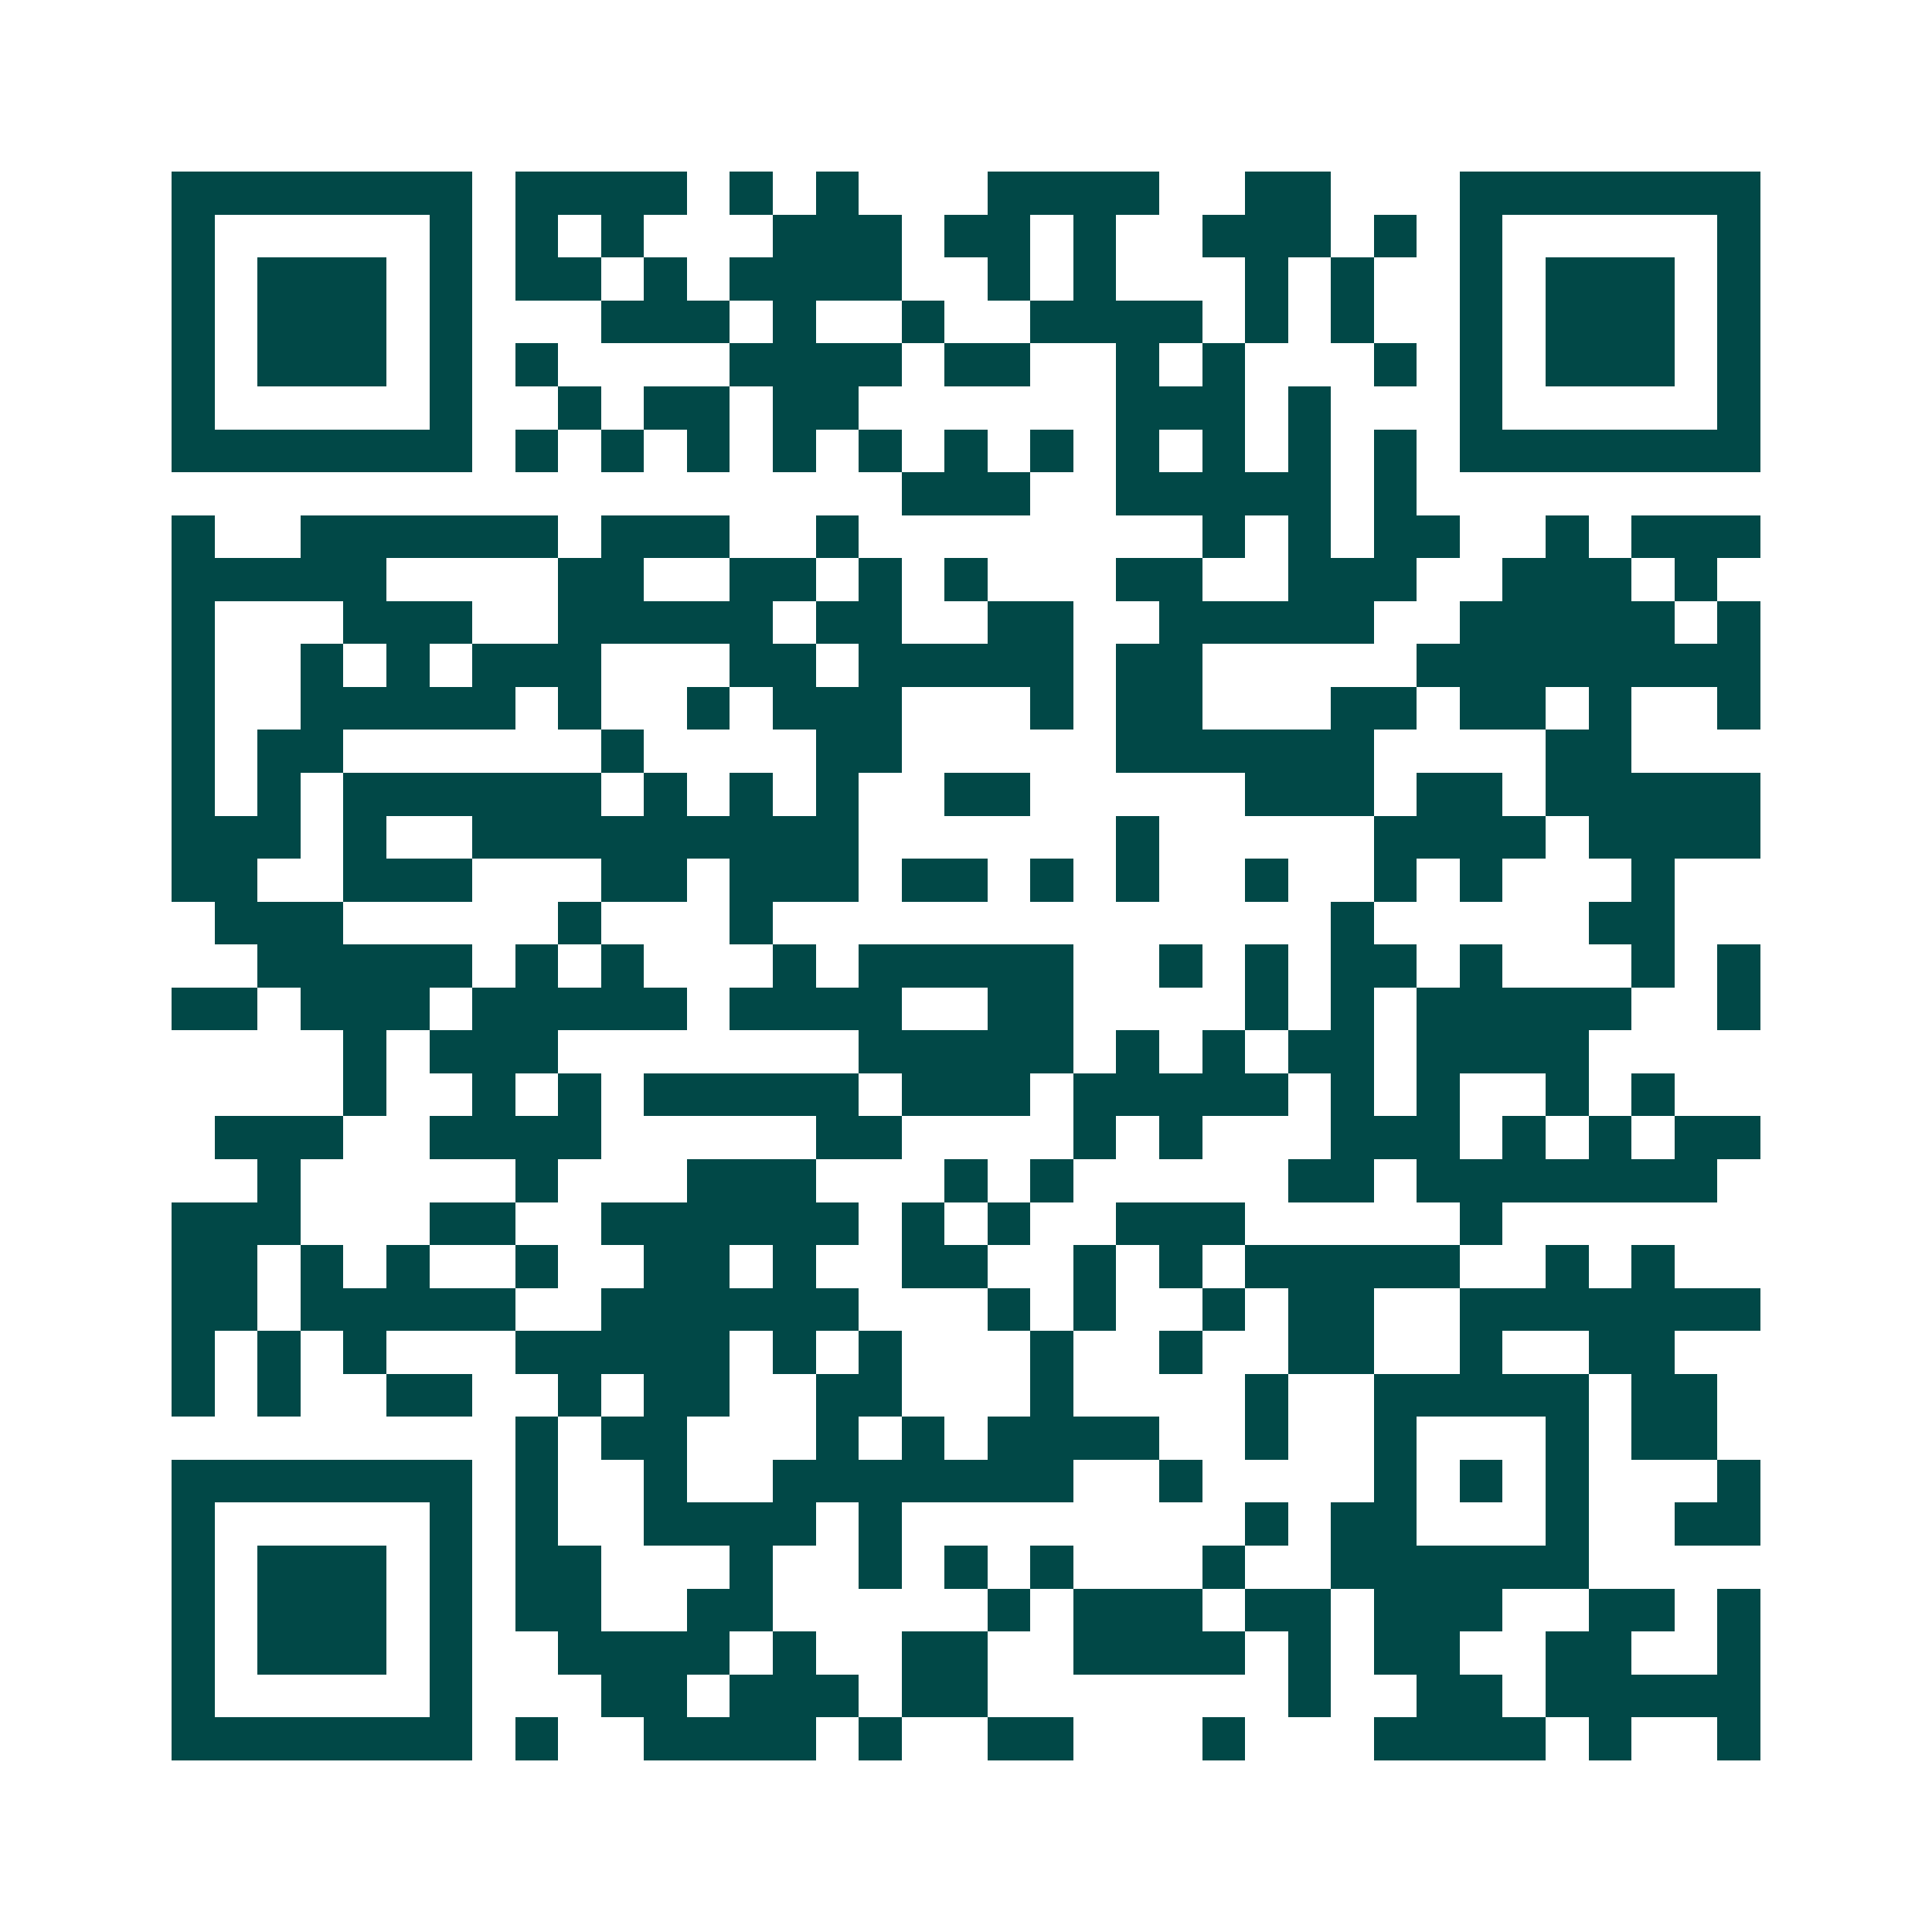 <svg xmlns="http://www.w3.org/2000/svg" width="200" height="200" viewBox="0 0 45 45" shape-rendering="crispEdges"><path fill="#ffffff" d="M0 0h45v45H0z"/><path stroke="#014847" d="M4 4.5h7m1 0h4m1 0h1m1 0h1m3 0h4m2 0h2m3 0h7M4 5.5h1m5 0h1m1 0h1m1 0h1m3 0h3m1 0h2m1 0h1m2 0h3m1 0h1m1 0h1m5 0h1M4 6.5h1m1 0h3m1 0h1m1 0h2m1 0h1m1 0h4m2 0h1m1 0h1m3 0h1m1 0h1m2 0h1m1 0h3m1 0h1M4 7.5h1m1 0h3m1 0h1m3 0h3m1 0h1m2 0h1m2 0h4m1 0h1m1 0h1m2 0h1m1 0h3m1 0h1M4 8.5h1m1 0h3m1 0h1m1 0h1m4 0h4m1 0h2m2 0h1m1 0h1m3 0h1m1 0h1m1 0h3m1 0h1M4 9.5h1m5 0h1m2 0h1m1 0h2m1 0h2m6 0h3m1 0h1m3 0h1m5 0h1M4 10.5h7m1 0h1m1 0h1m1 0h1m1 0h1m1 0h1m1 0h1m1 0h1m1 0h1m1 0h1m1 0h1m1 0h1m1 0h7M21 11.5h3m2 0h5m1 0h1M4 12.5h1m2 0h6m1 0h3m2 0h1m8 0h1m1 0h1m1 0h2m2 0h1m1 0h3M4 13.5h5m4 0h2m2 0h2m1 0h1m1 0h1m3 0h2m2 0h3m2 0h3m1 0h1M4 14.5h1m3 0h3m2 0h5m1 0h2m2 0h2m2 0h5m2 0h5m1 0h1M4 15.5h1m2 0h1m1 0h1m1 0h3m3 0h2m1 0h5m1 0h2m5 0h8M4 16.5h1m2 0h5m1 0h1m2 0h1m1 0h3m3 0h1m1 0h2m3 0h2m1 0h2m1 0h1m2 0h1M4 17.5h1m1 0h2m6 0h1m4 0h2m5 0h6m4 0h2M4 18.5h1m1 0h1m1 0h6m1 0h1m1 0h1m1 0h1m2 0h2m5 0h3m1 0h2m1 0h5M4 19.5h3m1 0h1m2 0h9m6 0h1m5 0h4m1 0h4M4 20.5h2m2 0h3m3 0h2m1 0h3m1 0h2m1 0h1m1 0h1m2 0h1m2 0h1m1 0h1m3 0h1M5 21.5h3m5 0h1m3 0h1m13 0h1m5 0h2M6 22.5h5m1 0h1m1 0h1m3 0h1m1 0h5m2 0h1m1 0h1m1 0h2m1 0h1m3 0h1m1 0h1M4 23.5h2m1 0h3m1 0h5m1 0h4m2 0h2m4 0h1m1 0h1m1 0h5m2 0h1M8 24.5h1m1 0h3m7 0h5m1 0h1m1 0h1m1 0h2m1 0h4M8 25.5h1m2 0h1m1 0h1m1 0h5m1 0h3m1 0h5m1 0h1m1 0h1m2 0h1m1 0h1M5 26.5h3m2 0h4m5 0h2m4 0h1m1 0h1m3 0h3m1 0h1m1 0h1m1 0h2M6 27.5h1m5 0h1m3 0h3m3 0h1m1 0h1m5 0h2m1 0h7M4 28.5h3m3 0h2m2 0h6m1 0h1m1 0h1m2 0h3m5 0h1M4 29.5h2m1 0h1m1 0h1m2 0h1m2 0h2m1 0h1m2 0h2m2 0h1m1 0h1m1 0h5m2 0h1m1 0h1M4 30.5h2m1 0h5m2 0h6m3 0h1m1 0h1m2 0h1m1 0h2m2 0h7M4 31.5h1m1 0h1m1 0h1m3 0h5m1 0h1m1 0h1m3 0h1m2 0h1m2 0h2m2 0h1m2 0h2M4 32.5h1m1 0h1m2 0h2m2 0h1m1 0h2m2 0h2m3 0h1m4 0h1m2 0h5m1 0h2M12 33.5h1m1 0h2m3 0h1m1 0h1m1 0h4m2 0h1m2 0h1m3 0h1m1 0h2M4 34.5h7m1 0h1m2 0h1m2 0h7m2 0h1m4 0h1m1 0h1m1 0h1m3 0h1M4 35.5h1m5 0h1m1 0h1m2 0h4m1 0h1m8 0h1m1 0h2m3 0h1m2 0h2M4 36.5h1m1 0h3m1 0h1m1 0h2m3 0h1m2 0h1m1 0h1m1 0h1m3 0h1m2 0h6M4 37.5h1m1 0h3m1 0h1m1 0h2m2 0h2m5 0h1m1 0h3m1 0h2m1 0h3m2 0h2m1 0h1M4 38.5h1m1 0h3m1 0h1m2 0h4m1 0h1m2 0h2m2 0h4m1 0h1m1 0h2m2 0h2m2 0h1M4 39.5h1m5 0h1m3 0h2m1 0h3m1 0h2m7 0h1m2 0h2m1 0h5M4 40.5h7m1 0h1m2 0h4m1 0h1m2 0h2m3 0h1m3 0h4m1 0h1m2 0h1"/></svg>
